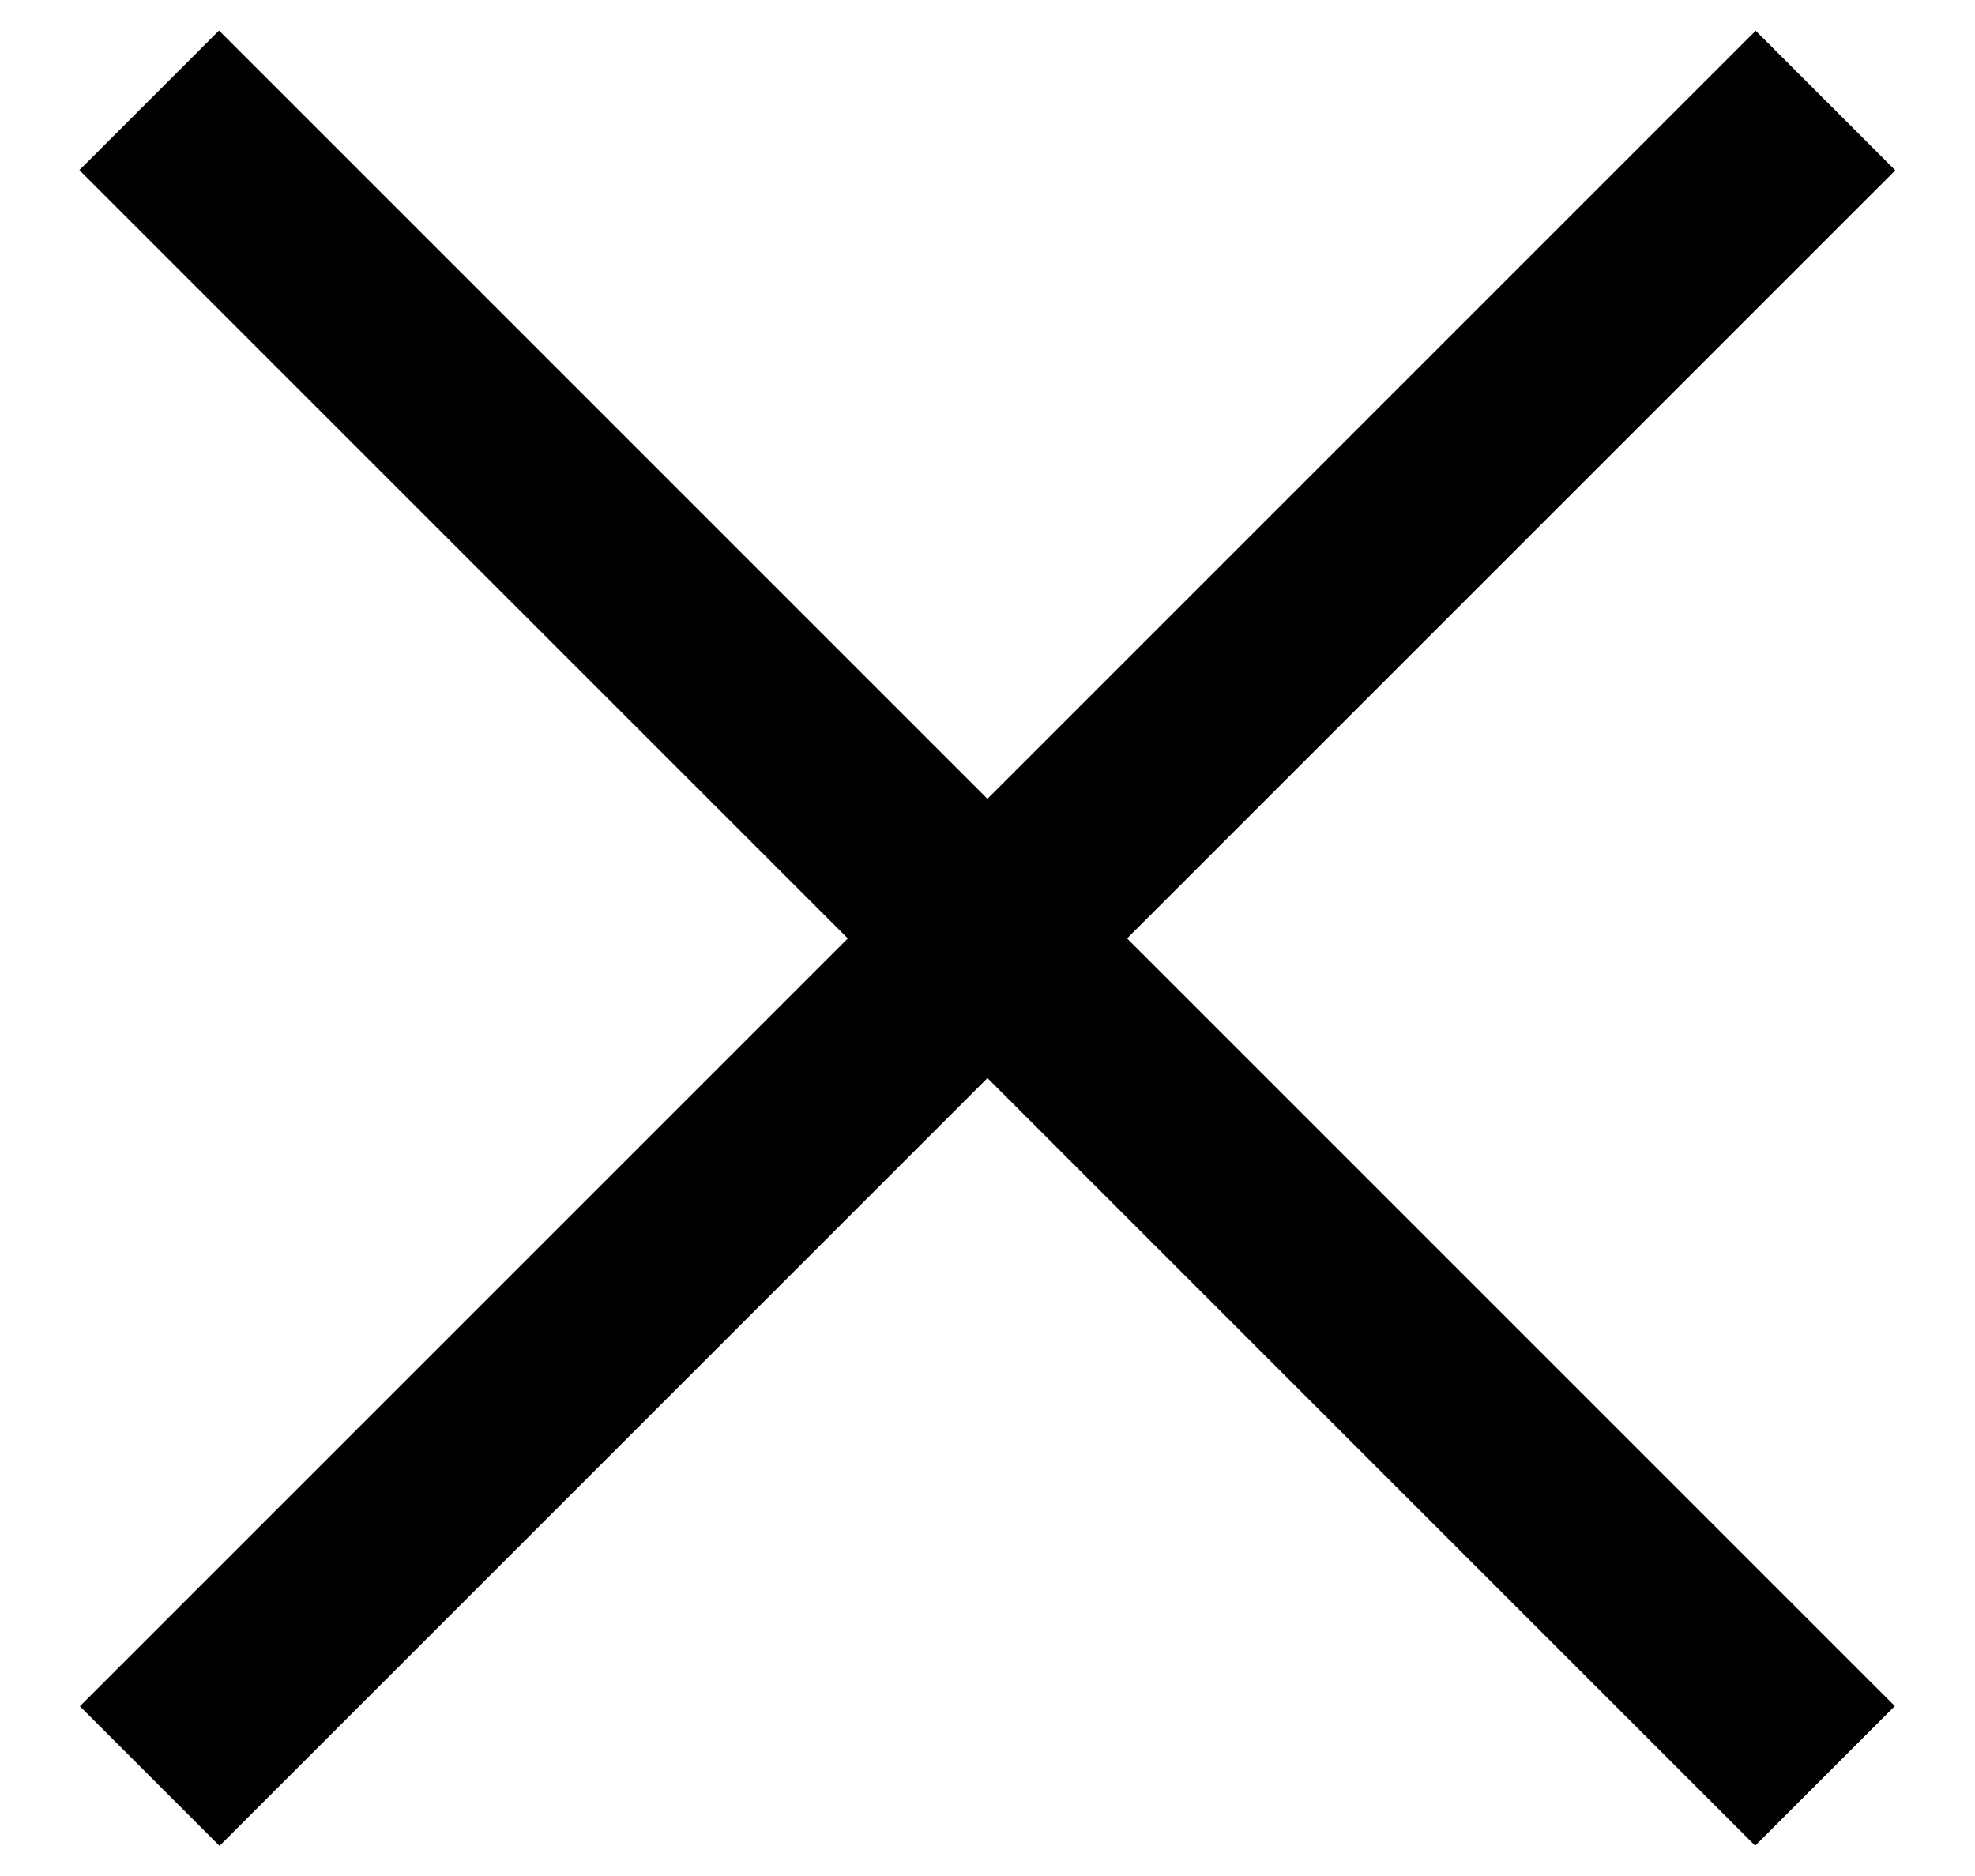 <svg width="20" height="19" viewBox="0 0 20 19" fill="none" xmlns="http://www.w3.org/2000/svg">
<path d="M19.188 17.279L2.218 0.309L0.804 1.723L17.774 18.693L19.188 17.279Z" fill="black"/>
<path d="M17.779 0.311L0.809 17.281L2.223 18.695L19.193 1.725L17.779 0.311Z" fill="black"/>
</svg>
